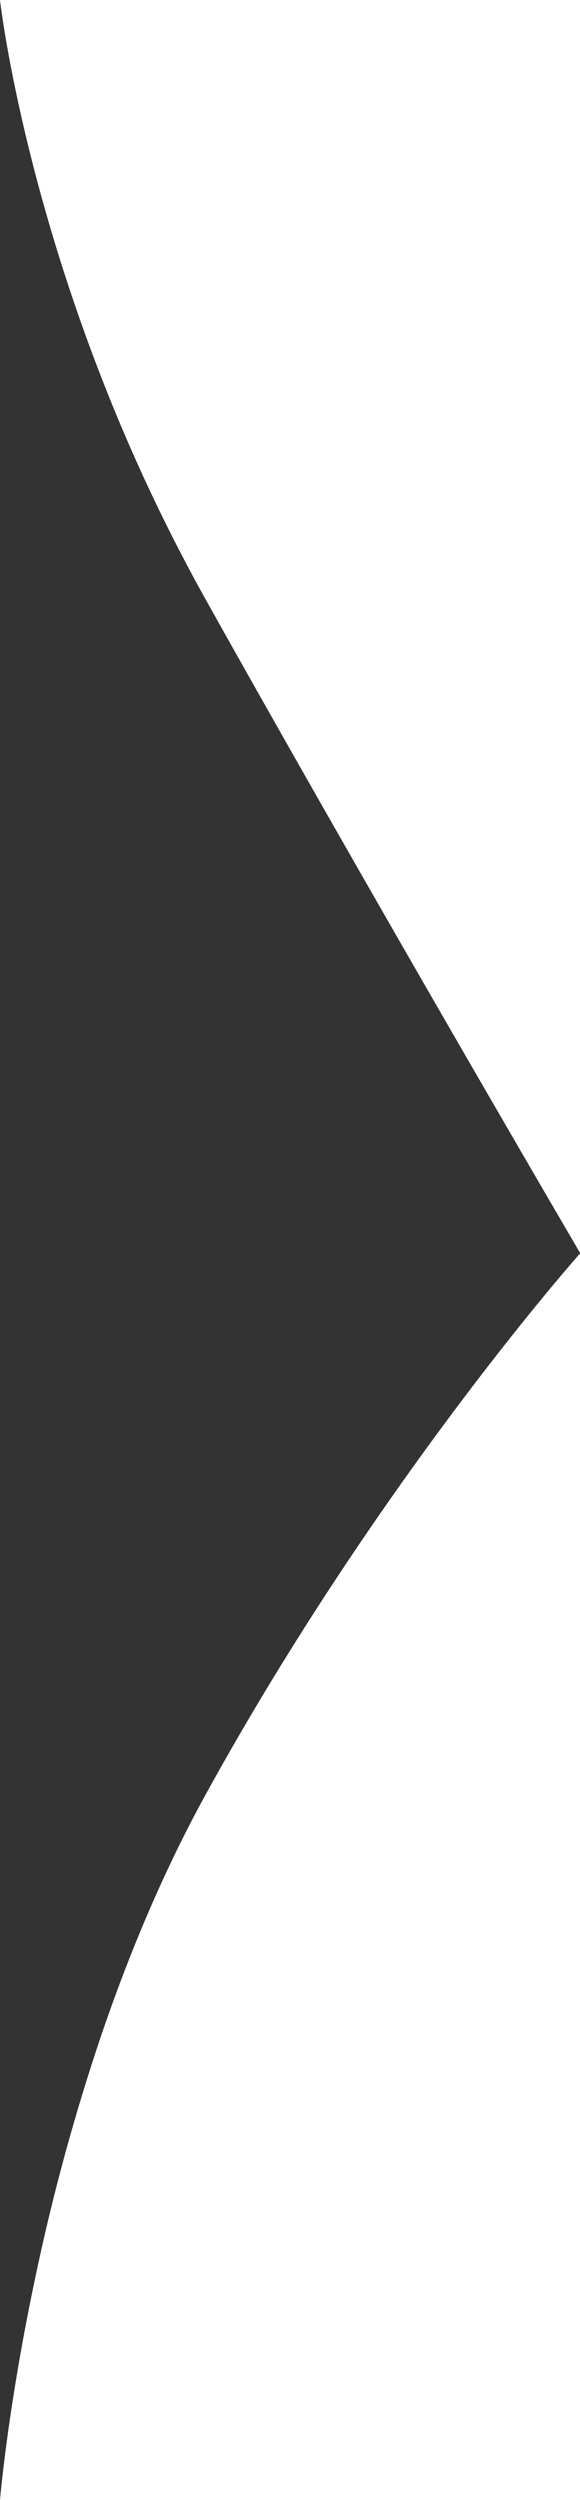 <svg xmlns="http://www.w3.org/2000/svg" width="217.594" height="937.002" viewBox="0 0 217.594 937.002">
  <rect x="0" y="0" width="217.594" height="937.002" fill="#333333" stroke="none"/>
  <path id="Exclusion_1" data-name="Exclusion 1" d="M1047.594,937H830l0-.037c.142-1.632.95-10.49,2.916-24.676s5.524-36.7,11.293-63.226a789.936,789.936,0,0,1,23.481-85.372c5.4-15.933,11.29-31.368,17.5-45.875,6.833-15.958,14.228-31.191,21.978-45.274C970.758,557,1044.486,473.306,1047.594,469.8V937Zm0-467.472h0v0c-3.111-5.311-76.927-131.386-140.421-244.835a665.511,665.511,0,0,1-39.48-84.105,702.181,702.181,0,0,1-23.481-71.793c-5.77-21.52-9.326-39.078-11.293-50.017C830.791,6.953,830.007.068,830,0h217.594Z" transform="translate(-830)" fill="#fff"/>
</svg>
